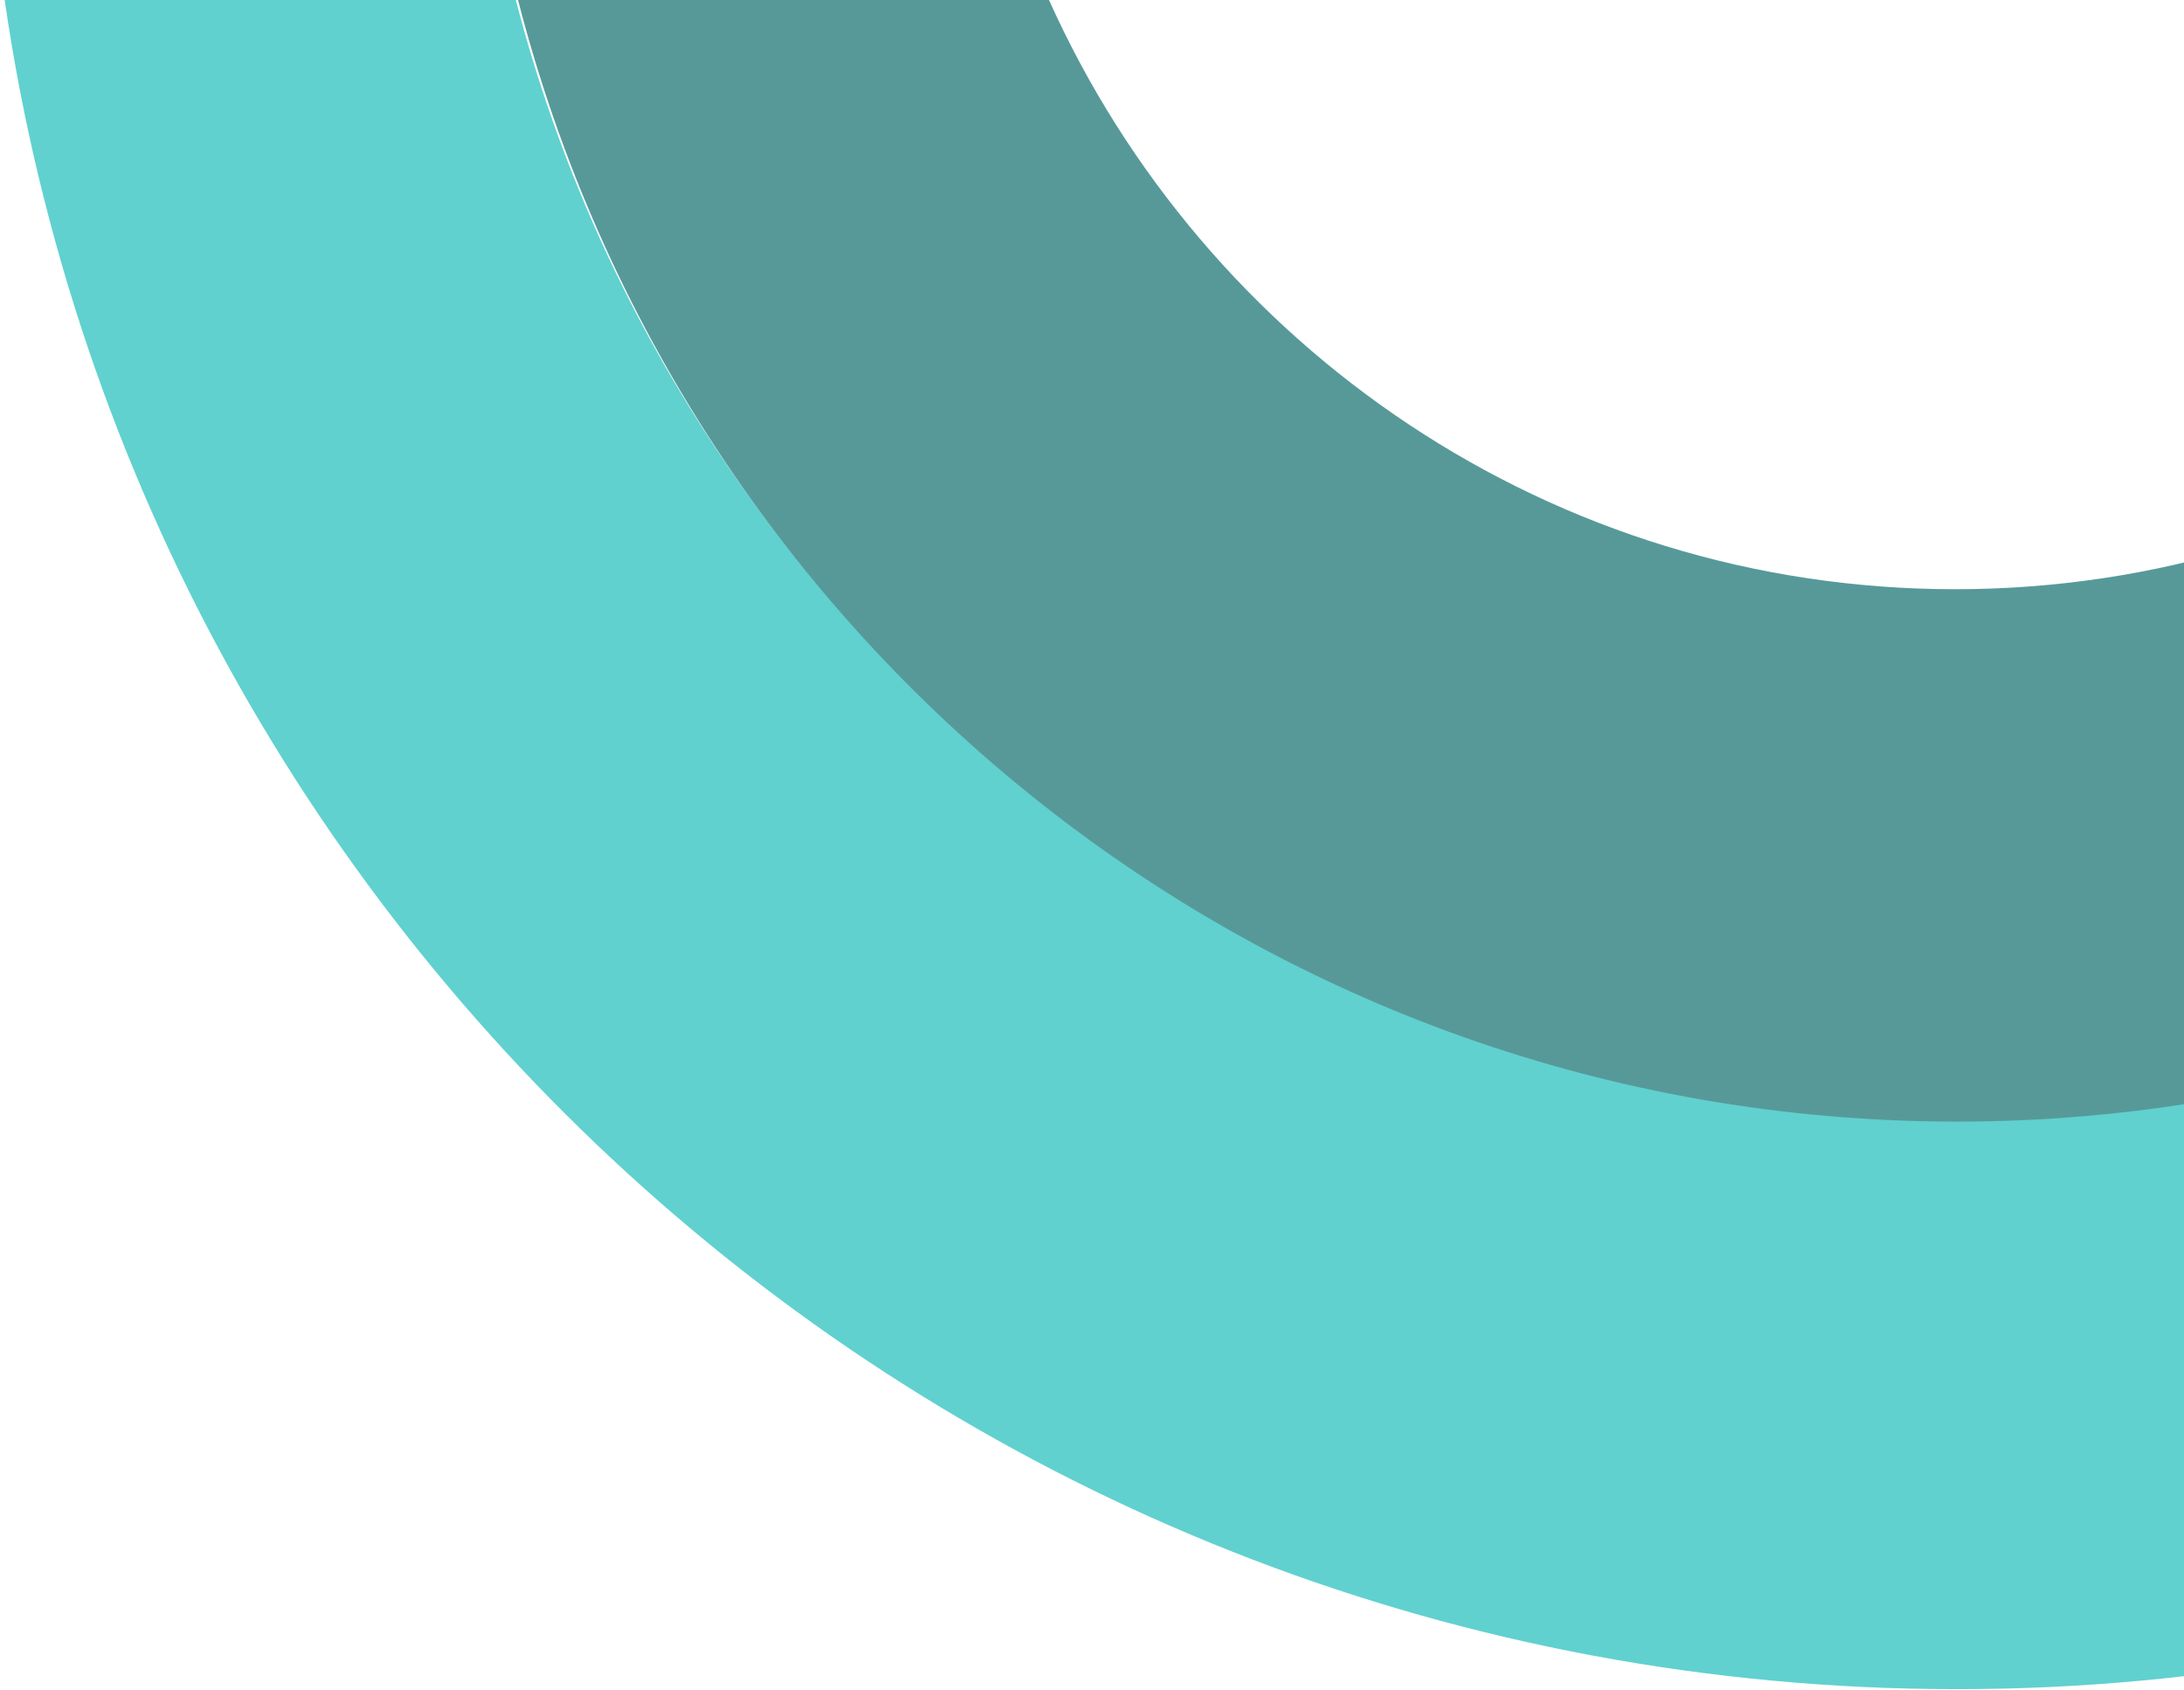 <svg width="274" height="212" viewBox="0 0 274 212" fill="none" xmlns="http://www.w3.org/2000/svg">
<g opacity="0.7">
<path d="M0.586 0C17.97 119.824 120.998 211.861 245.497 211.861C369.997 211.861 473.025 119.824 490.409 0H426.498C405.647 80.533 332.563 140.002 245.606 140.002C158.649 140.002 85.565 80.533 64.715 0H0.586Z" fill="#1CBDBB"/>
<path d="M426.004 0H358.974C339.377 43.585 295.845 73.902 245.289 73.902C194.733 73.902 151.201 43.585 131.603 0H64.992C85.798 80.92 158.726 140.676 245.498 140.676C332.27 140.676 405.198 80.92 426.004 0Z" fill="#106E6D"/>
</g>
</svg>
